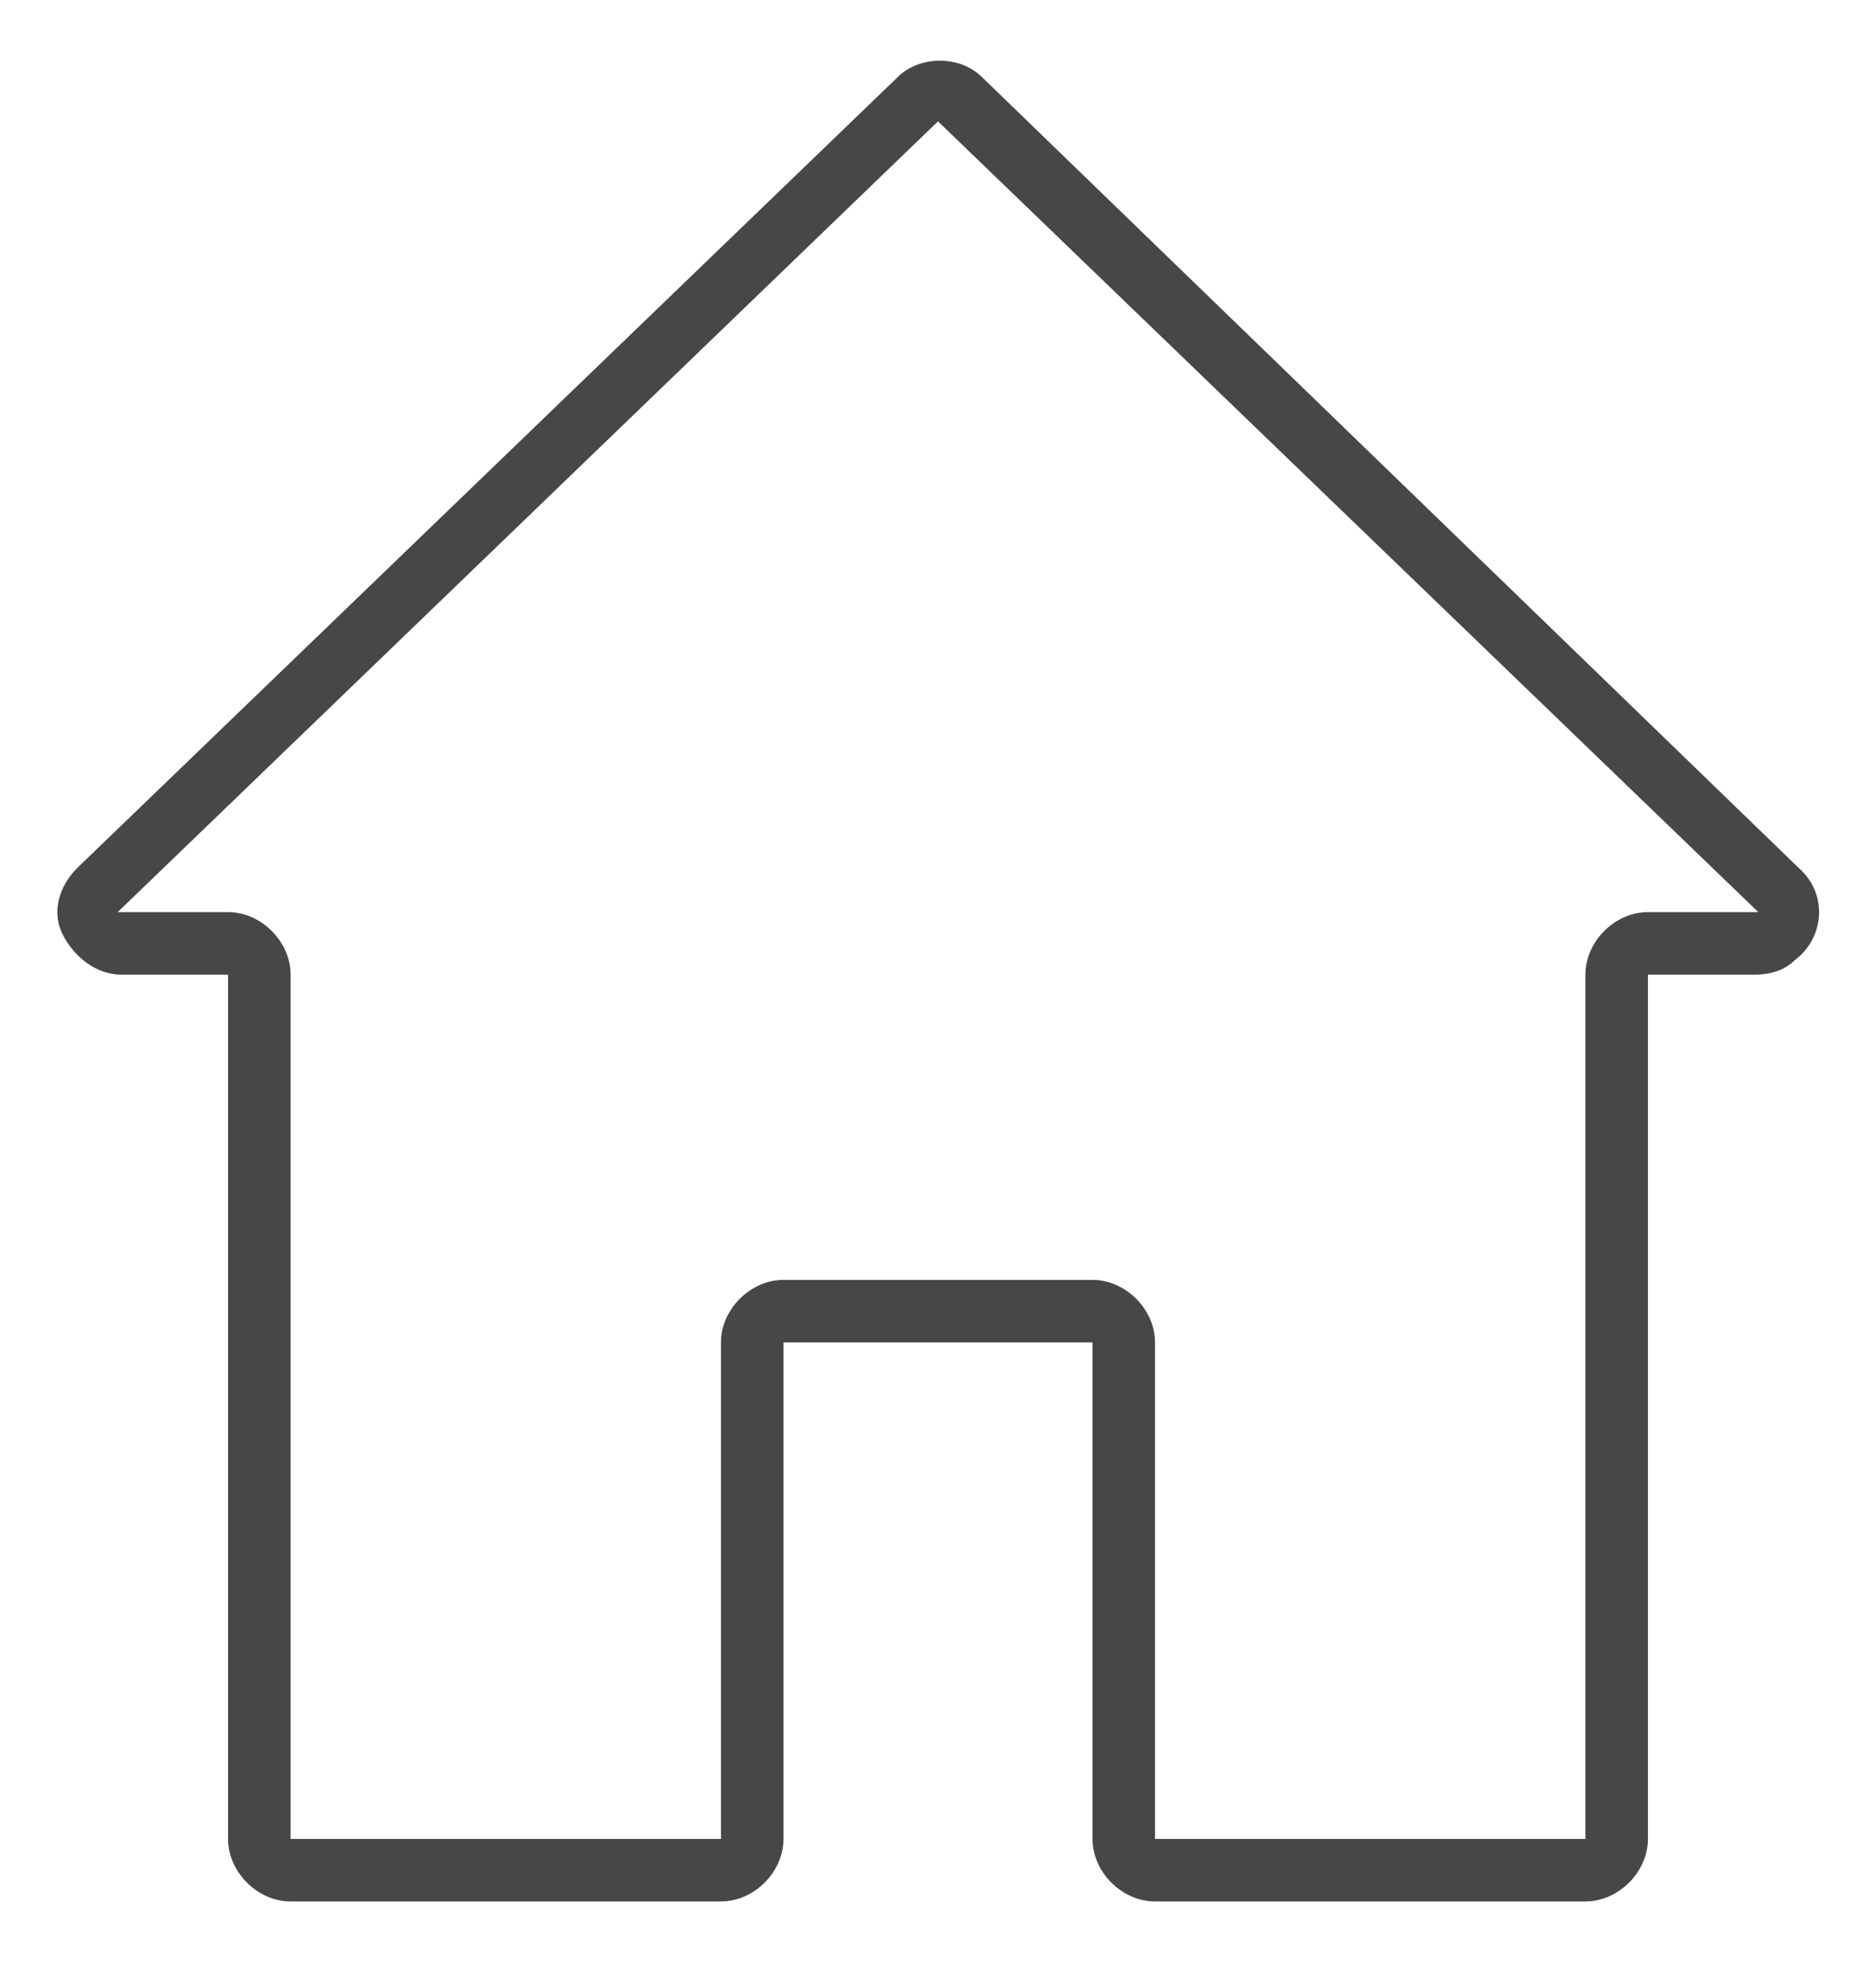 <?xml version="1.0" encoding="utf-8"?>
<!-- Generator: Adobe Illustrator 27.0.0, SVG Export Plug-In . SVG Version: 6.00 Build 0)  -->
<svg version="1.1" id="Layer_1" xmlns="http://www.w3.org/2000/svg" xmlns:xlink="http://www.w3.org/1999/xlink" x="0px" y="0px"
	 viewBox="0 0 51 54" style="enable-background:new 0 0 51 54;" xml:space="preserve">
<style type="text/css">
	.st0{fill:#474747;}
</style>
<g>
	<g>
		<g>
			<path class="st0" d="M48.9,23.6L26.7,2.1c-0.6-0.6-1.7-0.6-2.3,0L2.1,23.6c-0.5,0.5-0.7,1.2-0.4,1.8c0.3,0.6,0.9,1.1,1.6,1.1
				l2.9,0V50c0,0.9,0.8,1.7,1.7,1.7h11.7c0.9,0,1.7-0.8,1.7-1.7V36.5h8.4V50c0,0.9,0.8,1.7,1.7,1.7h11.7c0.9,0,1.7-0.8,1.7-1.7V26.5
				l2.9,0c0.4,0,0.8-0.1,1.1-0.4C49.6,25.5,49.7,24.3,48.9,23.6z M44.8,24.8c-0.9,0-1.7,0.8-1.7,1.7V50H31.4V36.5
				c0-0.9-0.8-1.7-1.7-1.7h-8.4c-0.9,0-1.7,0.8-1.7,1.7V50H7.9V26.5c0-0.9-0.8-1.7-1.7-1.7h-3L25.5,3.3l22.3,21.5H44.8L44.8,24.8z"
				/>
		</g>
	</g>
</g>
</svg>
